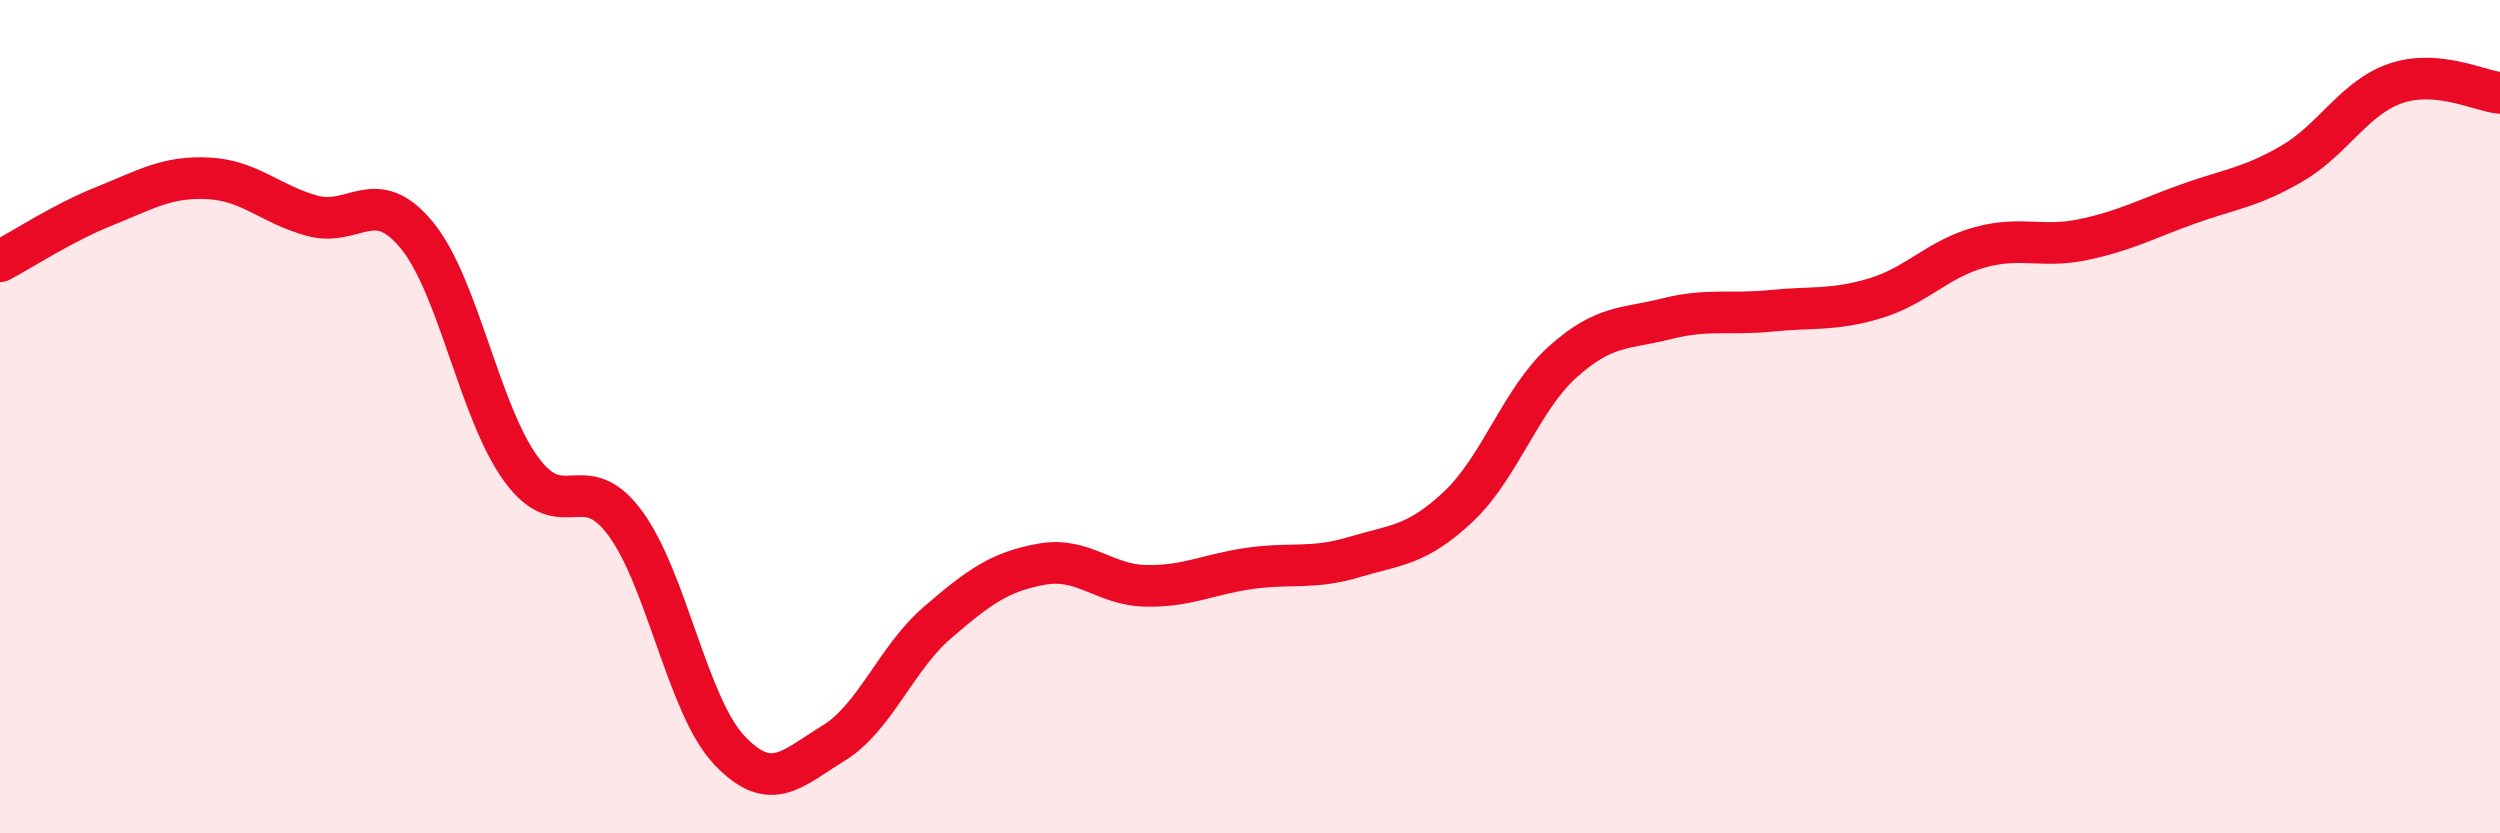
    <svg width="60" height="20" viewBox="0 0 60 20" xmlns="http://www.w3.org/2000/svg">
      <path
        d="M 0,6.27 C 0.5,6.01 1.5,5.35 2.5,4.95 C 3.5,4.55 4,4.23 5,4.28 C 6,4.33 6.5,4.91 7.5,5.18 C 8.5,5.45 9,4.43 10,5.64 C 11,6.85 11.5,9.87 12.5,11.25 C 13.5,12.63 14,11.2 15,12.55 C 16,13.9 16.5,16.94 17.5,18 C 18.5,19.06 19,18.45 20,17.84 C 21,17.23 21.5,15.8 22.5,14.94 C 23.5,14.08 24,13.72 25,13.54 C 26,13.36 26.5,14.04 27.5,14.06 C 28.5,14.08 29,13.78 30,13.64 C 31,13.5 31.5,13.67 32.5,13.37 C 33.5,13.07 34,13.1 35,12.16 C 36,11.22 36.5,9.59 37.5,8.69 C 38.5,7.79 39,7.9 40,7.65 C 41,7.4 41.5,7.56 42.5,7.46 C 43.5,7.36 44,7.46 45,7.16 C 46,6.86 46.5,6.22 47.5,5.94 C 48.5,5.66 49,5.96 50,5.75 C 51,5.54 51.5,5.26 52.5,4.9 C 53.5,4.54 54,4.51 55,3.93 C 56,3.35 56.5,2.34 57.5,2 C 58.5,1.66 59.5,2.18 60,2.23L60 20L0 20Z"
        fill="#EB0A25"
        opacity="0.1"
        stroke-linecap="round"
        stroke-linejoin="round"
      />
      <path
        d="M 0,6.27 C 0.5,6.01 1.5,5.35 2.5,4.95 C 3.5,4.55 4,4.23 5,4.28 C 6,4.33 6.5,4.91 7.5,5.18 C 8.5,5.45 9,4.43 10,5.64 C 11,6.85 11.5,9.87 12.5,11.25 C 13.5,12.63 14,11.2 15,12.55 C 16,13.9 16.5,16.94 17.5,18 C 18.5,19.06 19,18.45 20,17.84 C 21,17.23 21.5,15.8 22.5,14.94 C 23.5,14.08 24,13.72 25,13.54 C 26,13.36 26.5,14.04 27.5,14.06 C 28.5,14.08 29,13.78 30,13.64 C 31,13.5 31.5,13.67 32.5,13.37 C 33.5,13.07 34,13.1 35,12.16 C 36,11.22 36.5,9.59 37.5,8.69 C 38.5,7.79 39,7.9 40,7.65 C 41,7.4 41.5,7.56 42.5,7.46 C 43.5,7.36 44,7.46 45,7.16 C 46,6.86 46.5,6.22 47.5,5.94 C 48.5,5.66 49,5.96 50,5.75 C 51,5.54 51.5,5.26 52.5,4.9 C 53.5,4.54 54,4.51 55,3.93 C 56,3.35 56.5,2.34 57.5,2 C 58.5,1.66 59.5,2.18 60,2.23"
        stroke="#EB0A25"
        stroke-width="1"
        fill="none"
        stroke-linecap="round"
        stroke-linejoin="round"
      />
    </svg>
  